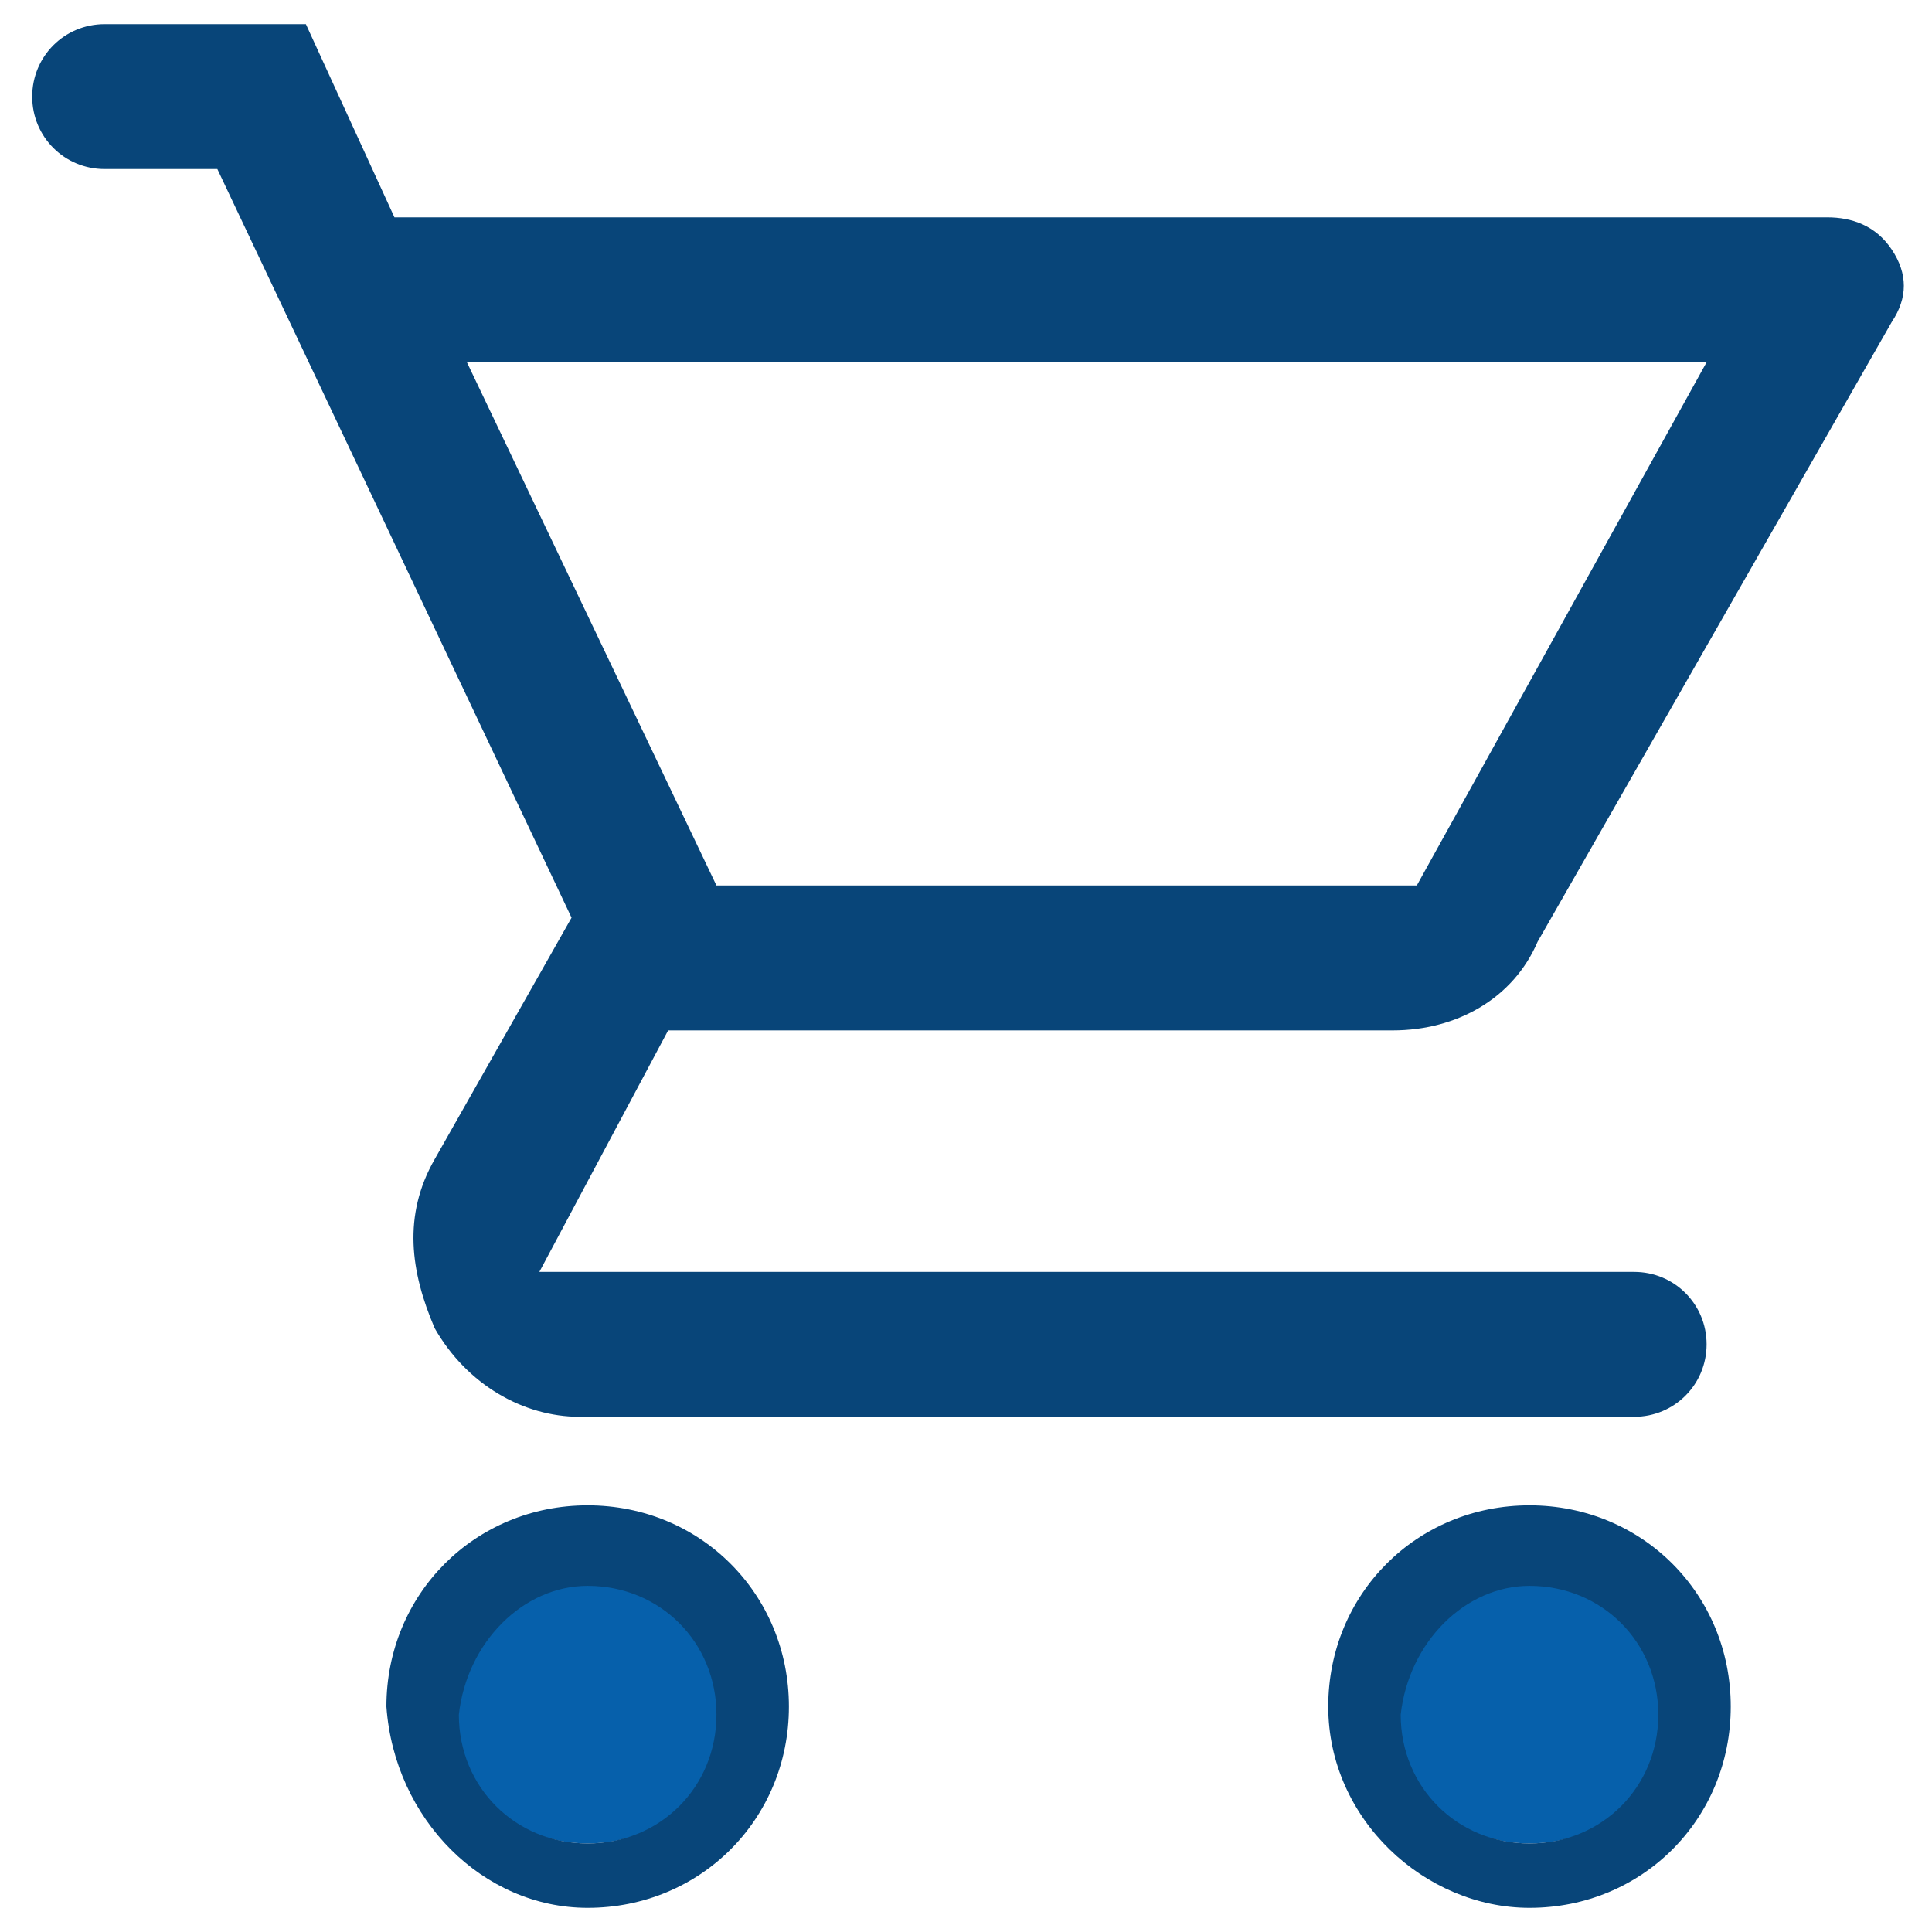 <svg xmlns="http://www.w3.org/2000/svg" xmlns:xlink="http://www.w3.org/1999/xlink" id="Ebene_1" x="0px" y="0px" viewBox="0 0 24 24" style="enable-background:new 0 0 24 24;" xml:space="preserve"><style type="text/css">	.st0{fill:#084579;}	.st1{fill:#0660AB;}	.st2{clip-path:url(#SVGID_00000065763241853193692700000009420469208636134788_);fill:#084579;}	.st3{clip-path:url(#SVGID_00000065763241853193692700000009420469208636134788_);fill:#0660AB;}	.st4{clip-path:url(#SVGID_00000053515645804420758940000014556122486976488351_);fill:#084579;}	.st5{clip-path:url(#SVGID_00000165939307154246069200000017880053383962216859_);fill:#084579;}	.st6{clip-path:url(#SVGID_00000165939307154246069200000017880053383962216859_);fill:#0660AB;}	.st7{clip-path:url(#SVGID_00000036936615575567491880000017829895323856638130_);fill:#084579;}	.st8{clip-path:url(#SVGID_00000011008441849088518270000009507434784855573654_);fill:#084579;}	.st9{clip-path:url(#SVGID_00000112632410046124495890000004280752389762588306_);fill:#084579;}	.st10{clip-path:url(#SVGID_00000049185527490326484370000010649159844663752617_);fill:#084579;}	.st11{clip-path:url(#SVGID_00000137128368099408970920000011785722731646792090_);fill:#084579;}	.st12{clip-path:url(#SVGID_00000137128368099408970920000011785722731646792090_);fill:#0660AB;}	.st13{clip-path:url(#SVGID_00000014601937561909367260000011000424789132283811_);fill:#084579;}	.st14{clip-path:url(#SVGID_00000131332768085919471270000011404401908803193487_);fill:#084579;}</style><g>	<defs>		<rect id="SVGID_00000053508977842953639850000005794895547924909738_" x="0.4" y="0.3" width="23.3" height="23.4"></rect>	</defs>	<clipPath id="SVGID_00000177459792322406154610000009467638920303649430_">		<use xlink:href="#SVGID_00000053508977842953639850000005794895547924909738_" style="overflow:visible;"></use>	</clipPath>	<path style="clip-path:url(#SVGID_00000177459792322406154610000009467638920303649430_);fill:#084579;" d="M5.8,4.5h15.4L17.6,11  H8.9L5.8,4.5z M7.2,17.6h13.1c0.5,0,0.9-0.4,0.9-0.9c0-0.5-0.4-0.9-0.9-0.9H6.7l1.6-3h9c0.8,0,1.5-0.4,1.8-1.1L23.5,4  c0.2-0.3,0.2-0.6,0-0.9c-0.2-0.3-0.5-0.4-0.8-0.4H4.9L3.8,0.3H1.3c-0.5,0-0.9,0.4-0.9,0.9c0,0.5,0.4,0.9,0.9,0.9h1.4l4.4,9.3  l-1.7,3c-0.4,0.7-0.3,1.4,0,2.1C5.8,17.2,6.5,17.6,7.2,17.6"></path>	<path style="clip-path:url(#SVGID_00000177459792322406154610000009467638920303649430_);fill:#0660AB;" d="M20.8,21.1  c0,1-0.8,1.8-1.8,1.8c-1,0-1.8-0.8-1.8-1.8c0-1,0.8-1.8,1.8-1.8C20,19.4,20.8,20.1,20.8,21.1"></path>	<path style="clip-path:url(#SVGID_00000177459792322406154610000009467638920303649430_);fill:#084579;" d="M19,19.7  c0.9,0,1.6,0.7,1.6,1.6c0,0.9-0.7,1.6-1.6,1.6s-1.6-0.7-1.6-1.6C17.5,20.4,18.2,19.7,19,19.7 M19,23.7c1.4,0,2.5-1.1,2.5-2.5  c0-1.4-1.1-2.5-2.5-2.5c-1.4,0-2.5,1.1-2.5,2.5C16.5,22.6,17.7,23.7,19,23.7"></path>	<path style="clip-path:url(#SVGID_00000177459792322406154610000009467638920303649430_);fill:#0660AB;" d="M9.1,21.1  c0,1-0.8,1.8-1.8,1.8c-1,0-1.8-0.8-1.8-1.8c0-1,0.8-1.8,1.8-1.8C8.3,19.4,9.1,20.1,9.1,21.1"></path>	<path style="clip-path:url(#SVGID_00000177459792322406154610000009467638920303649430_);fill:#084579;" d="M7.3,19.7  c0.9,0,1.6,0.7,1.6,1.6c0,0.9-0.7,1.6-1.6,1.6c-0.9,0-1.6-0.7-1.6-1.6C5.8,20.4,6.5,19.7,7.3,19.7 M7.3,23.7c1.4,0,2.5-1.1,2.5-2.5  c0-1.4-1.1-2.5-2.5-2.5c-1.4,0-2.5,1.1-2.5,2.5C4.9,22.6,6,23.7,7.3,23.7"></path></g></svg>